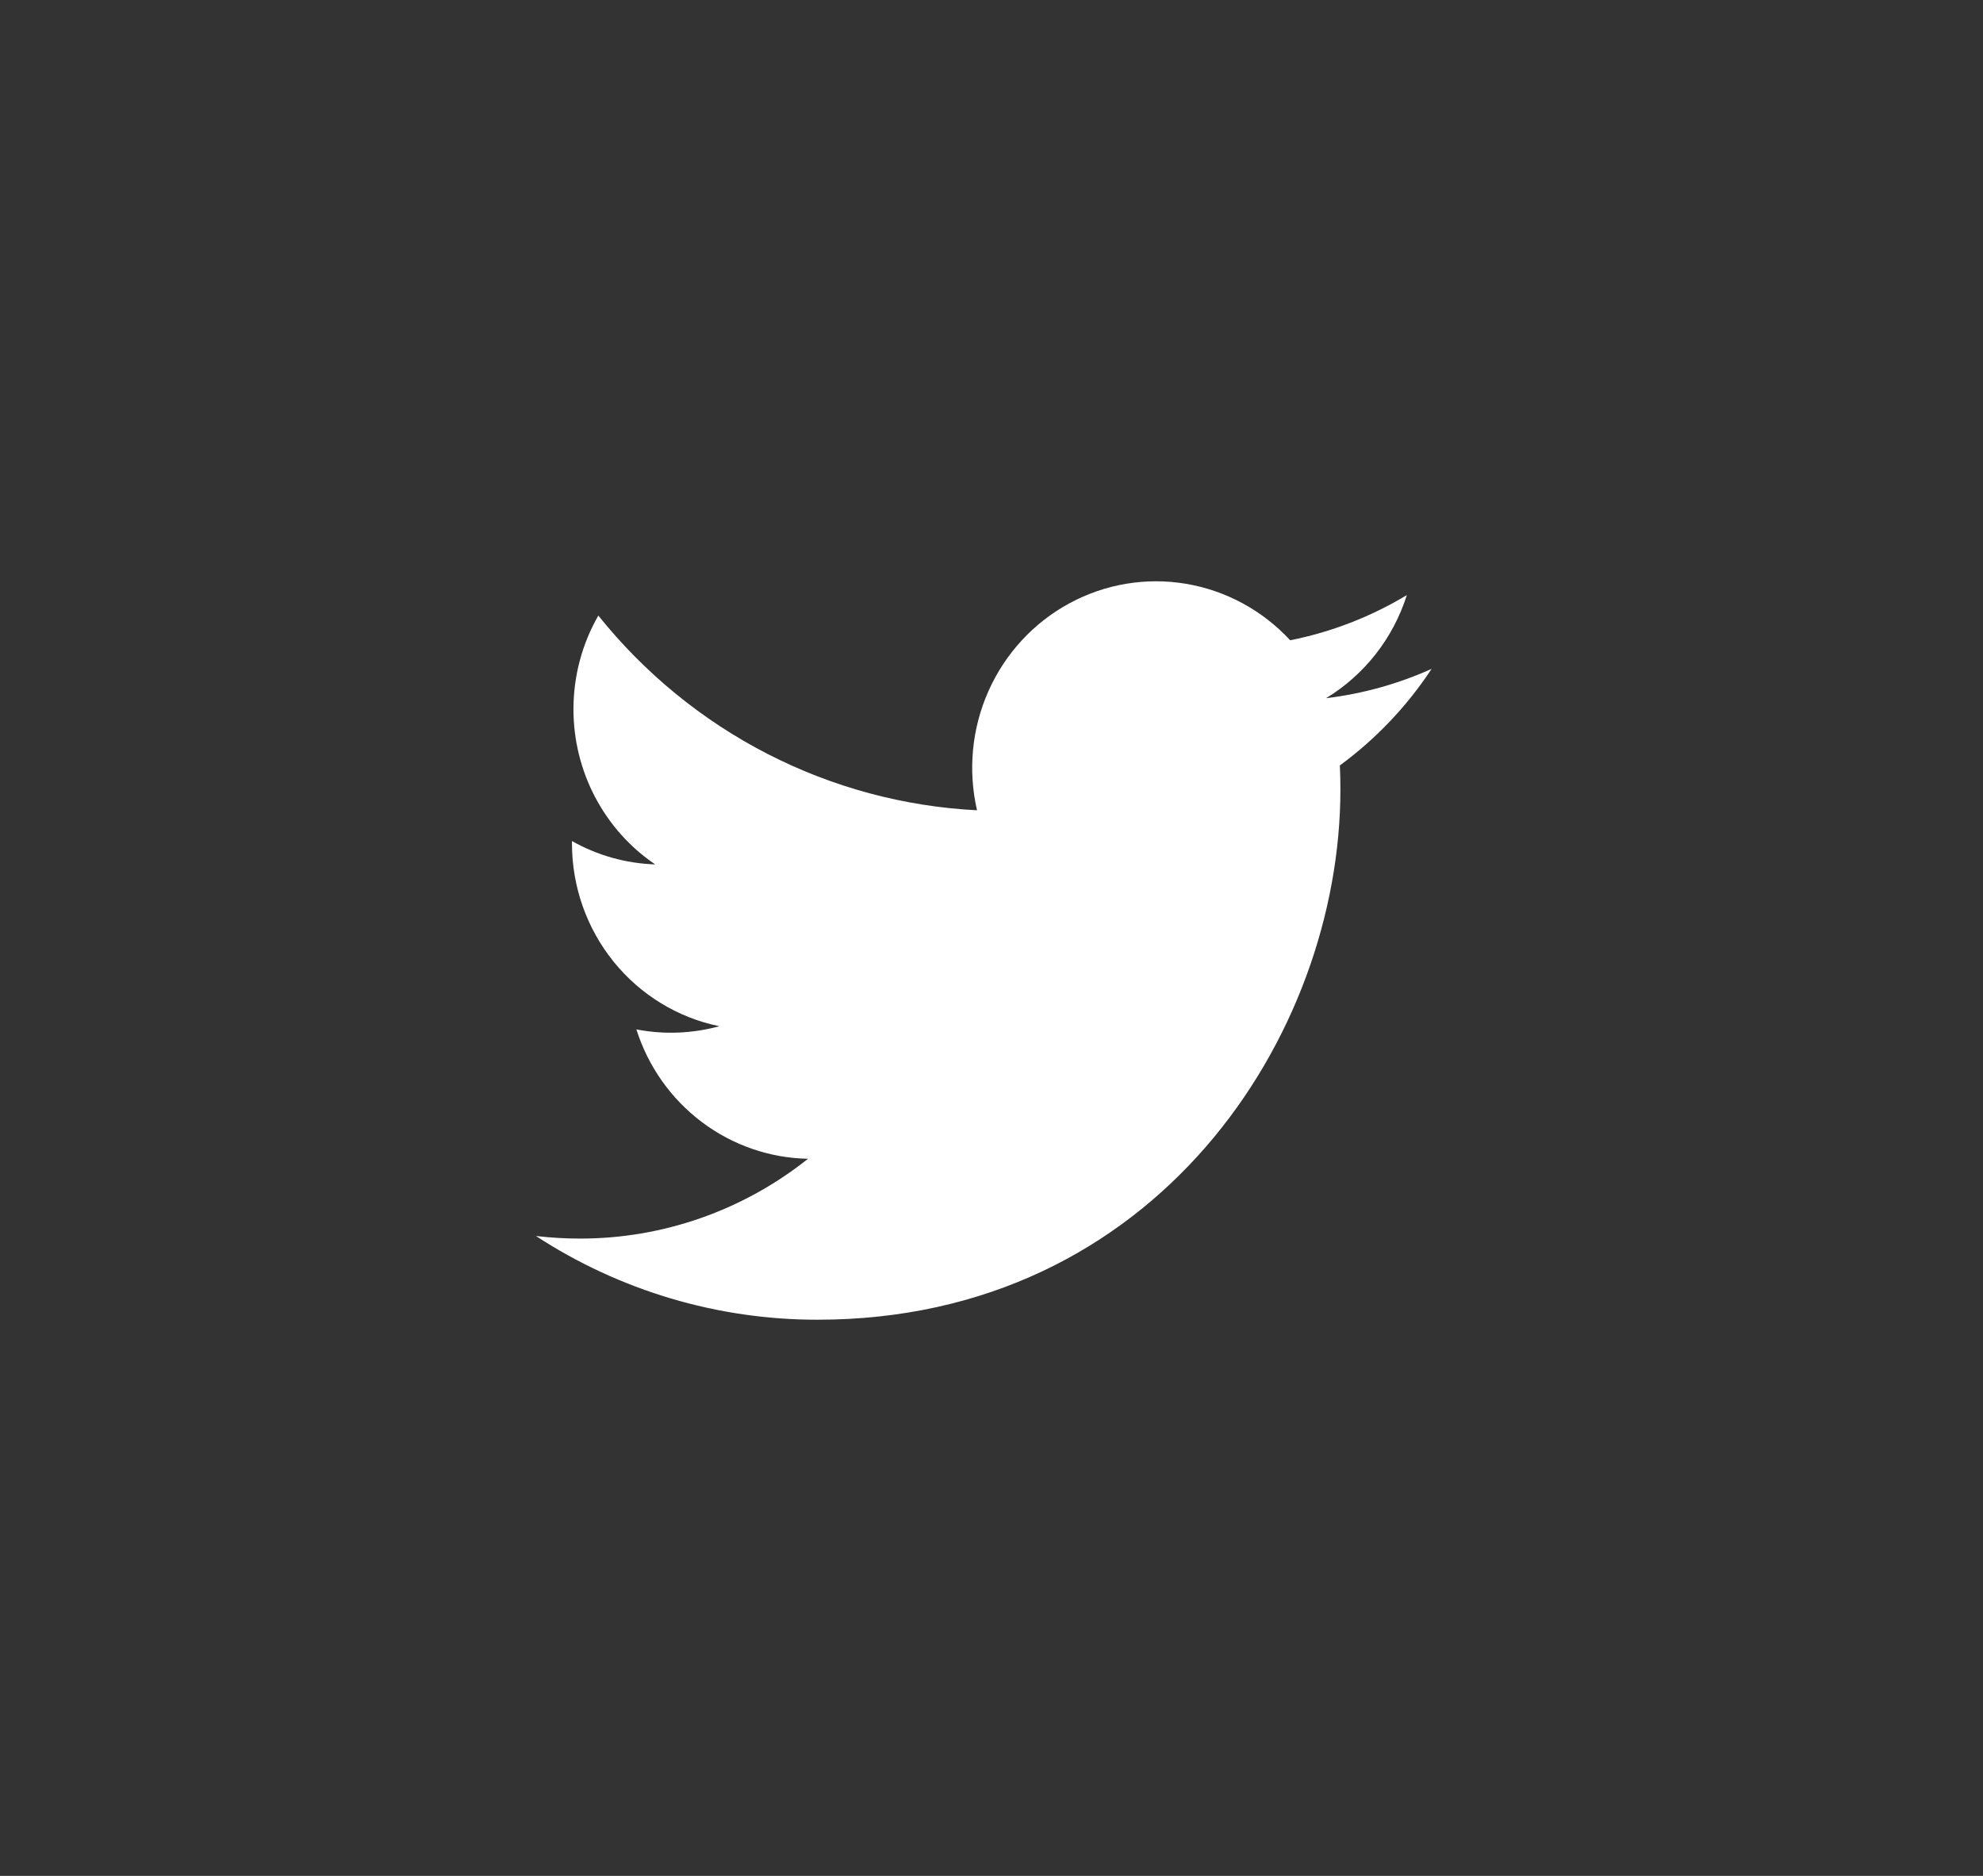<?xml version="1.0" encoding="UTF-8"?>
<svg xmlns="http://www.w3.org/2000/svg" width="37" height="35" viewBox="0 0 37 35" fill="none">
  <rect x="0" y="0" width="37" height="35" fill="#333333" stroke="none"/>
  <path d="M26.711 12.48C26.097 12.756 25.436 12.943 24.742 13.027C25.459 12.592 25.994 11.909 26.25 11.103C25.577 11.508 24.841 11.793 24.073 11.946C23.556 11.387 22.872 11.017 22.127 10.892C21.382 10.767 20.617 10.896 19.951 11.258C19.285 11.619 18.755 12.194 18.444 12.892C18.133 13.59 18.058 14.373 18.23 15.118C16.867 15.049 15.534 14.69 14.316 14.064C13.099 13.438 12.025 12.559 11.164 11.485C10.869 12 10.7 12.597 10.7 13.233C10.7 13.806 10.839 14.369 11.105 14.874C11.371 15.379 11.755 15.81 12.225 16.128C11.681 16.11 11.148 15.961 10.672 15.692V15.737C10.672 16.54 10.946 17.318 11.447 17.94C11.948 18.561 12.646 18.988 13.422 19.147C12.917 19.285 12.388 19.306 11.874 19.206C12.093 19.897 12.519 20.501 13.094 20.934C13.668 21.367 14.361 21.607 15.077 21.62C13.862 22.587 12.362 23.112 10.818 23.109C10.545 23.109 10.272 23.093 10 23.061C11.567 24.083 13.392 24.625 15.255 24.623C21.562 24.623 25.01 19.325 25.01 14.73C25.01 14.581 25.007 14.43 25 14.281C25.671 13.789 26.25 13.18 26.71 12.482L26.711 12.48Z" fill="white"></path>
</svg>
